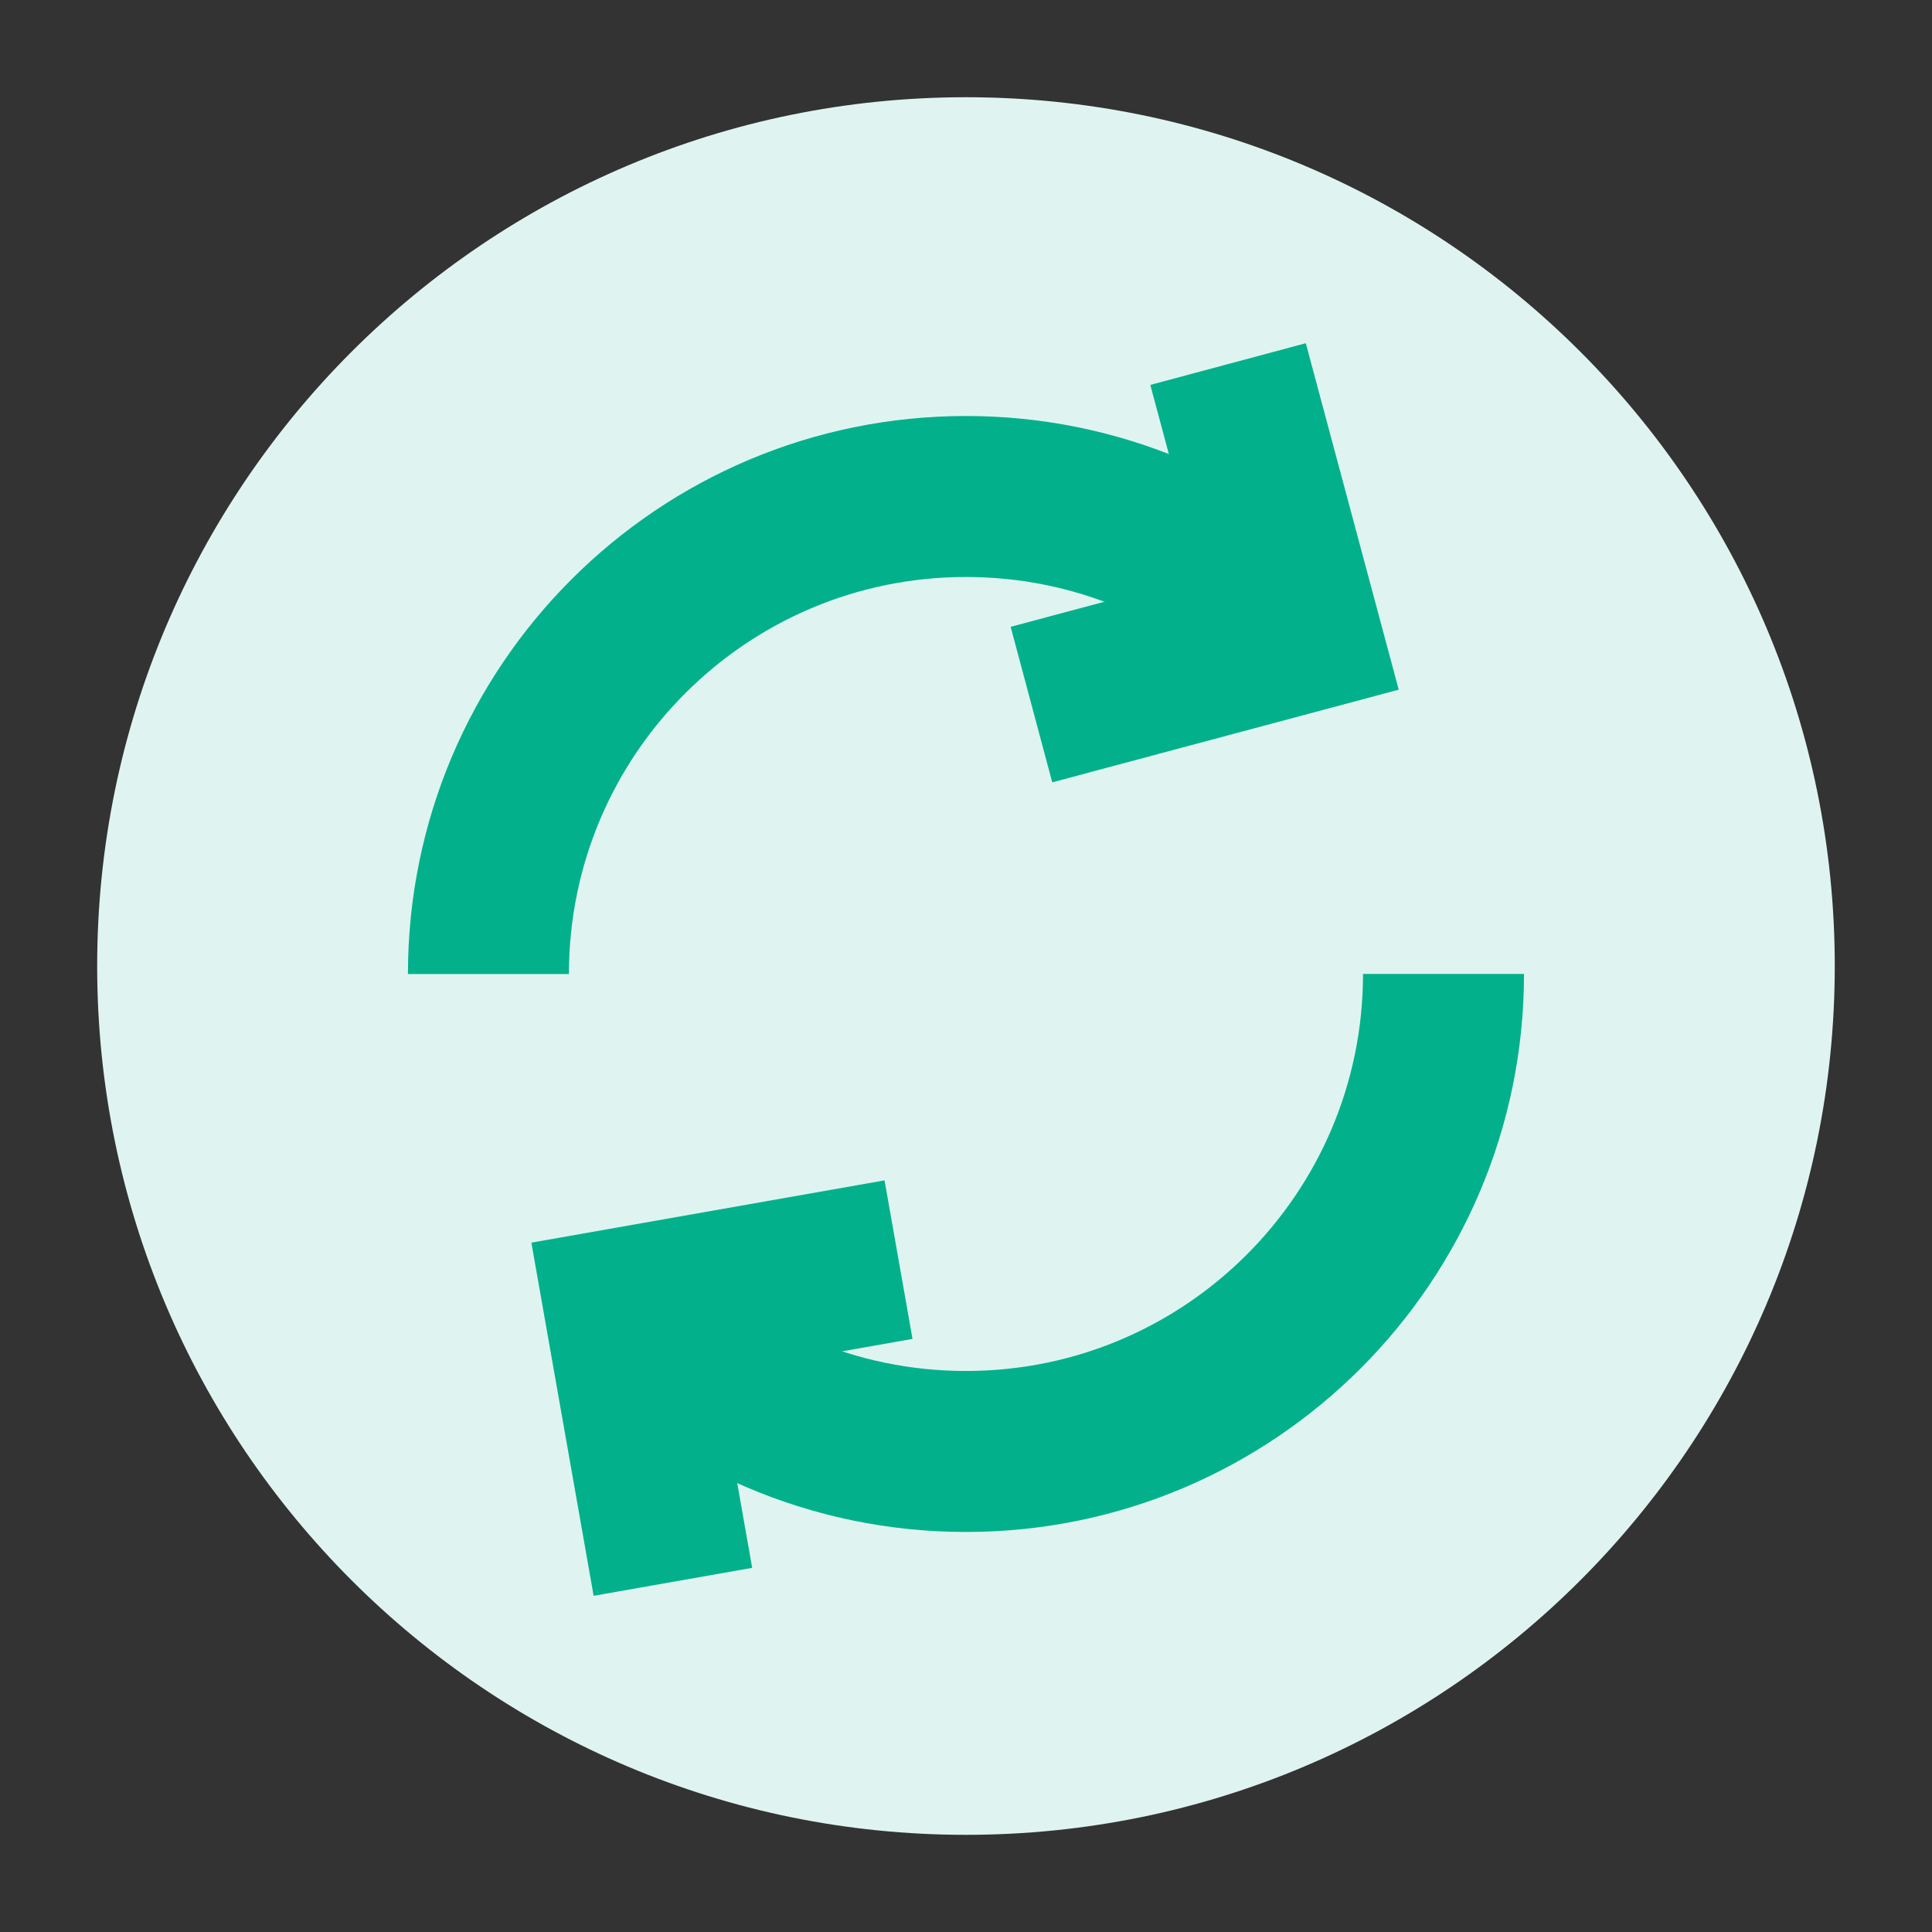 <svg width="64" height="64" viewBox="0 0 64 64" fill="none" xmlns="http://www.w3.org/2000/svg">
<rect x="0" y="0" width="64" height="64" fill="#333333" stroke="none"/>
<path d="M31.999 60.781C47.894 60.781 60.779 47.895 60.779 32.001C60.779 16.106 47.894 3.221 31.999 3.221C16.104 3.221 3.219 16.106 3.219 32.001C3.219 47.895 16.104 60.781 31.999 60.781Z" fill="#DFF4F0"/>
<path d="M16.18 32.267C16.18 23.527 23.266 16.447 32 16.447C36.306 16.447 40.213 18.167 43.066 20.961" stroke="#02B18C" stroke-width="5.333" stroke-miterlimit="10"/>
<path d="M20.691 43.328C23.558 46.262 27.571 48.082 31.998 48.082C40.731 48.082 47.818 41.002 47.818 32.262" stroke="#02B18C" stroke-width="5.333" stroke-miterlimit="10"/>
<path d="M34.168 23.34L43.068 20.96L40.681 12.06" stroke="#02B18C" stroke-width="5.333" stroke-miterlimit="10"/>
<path d="M29.765 41.727L20.691 43.327L22.291 52.4" stroke="#02B18C" stroke-width="5.333" stroke-miterlimit="10"/>
</svg>
